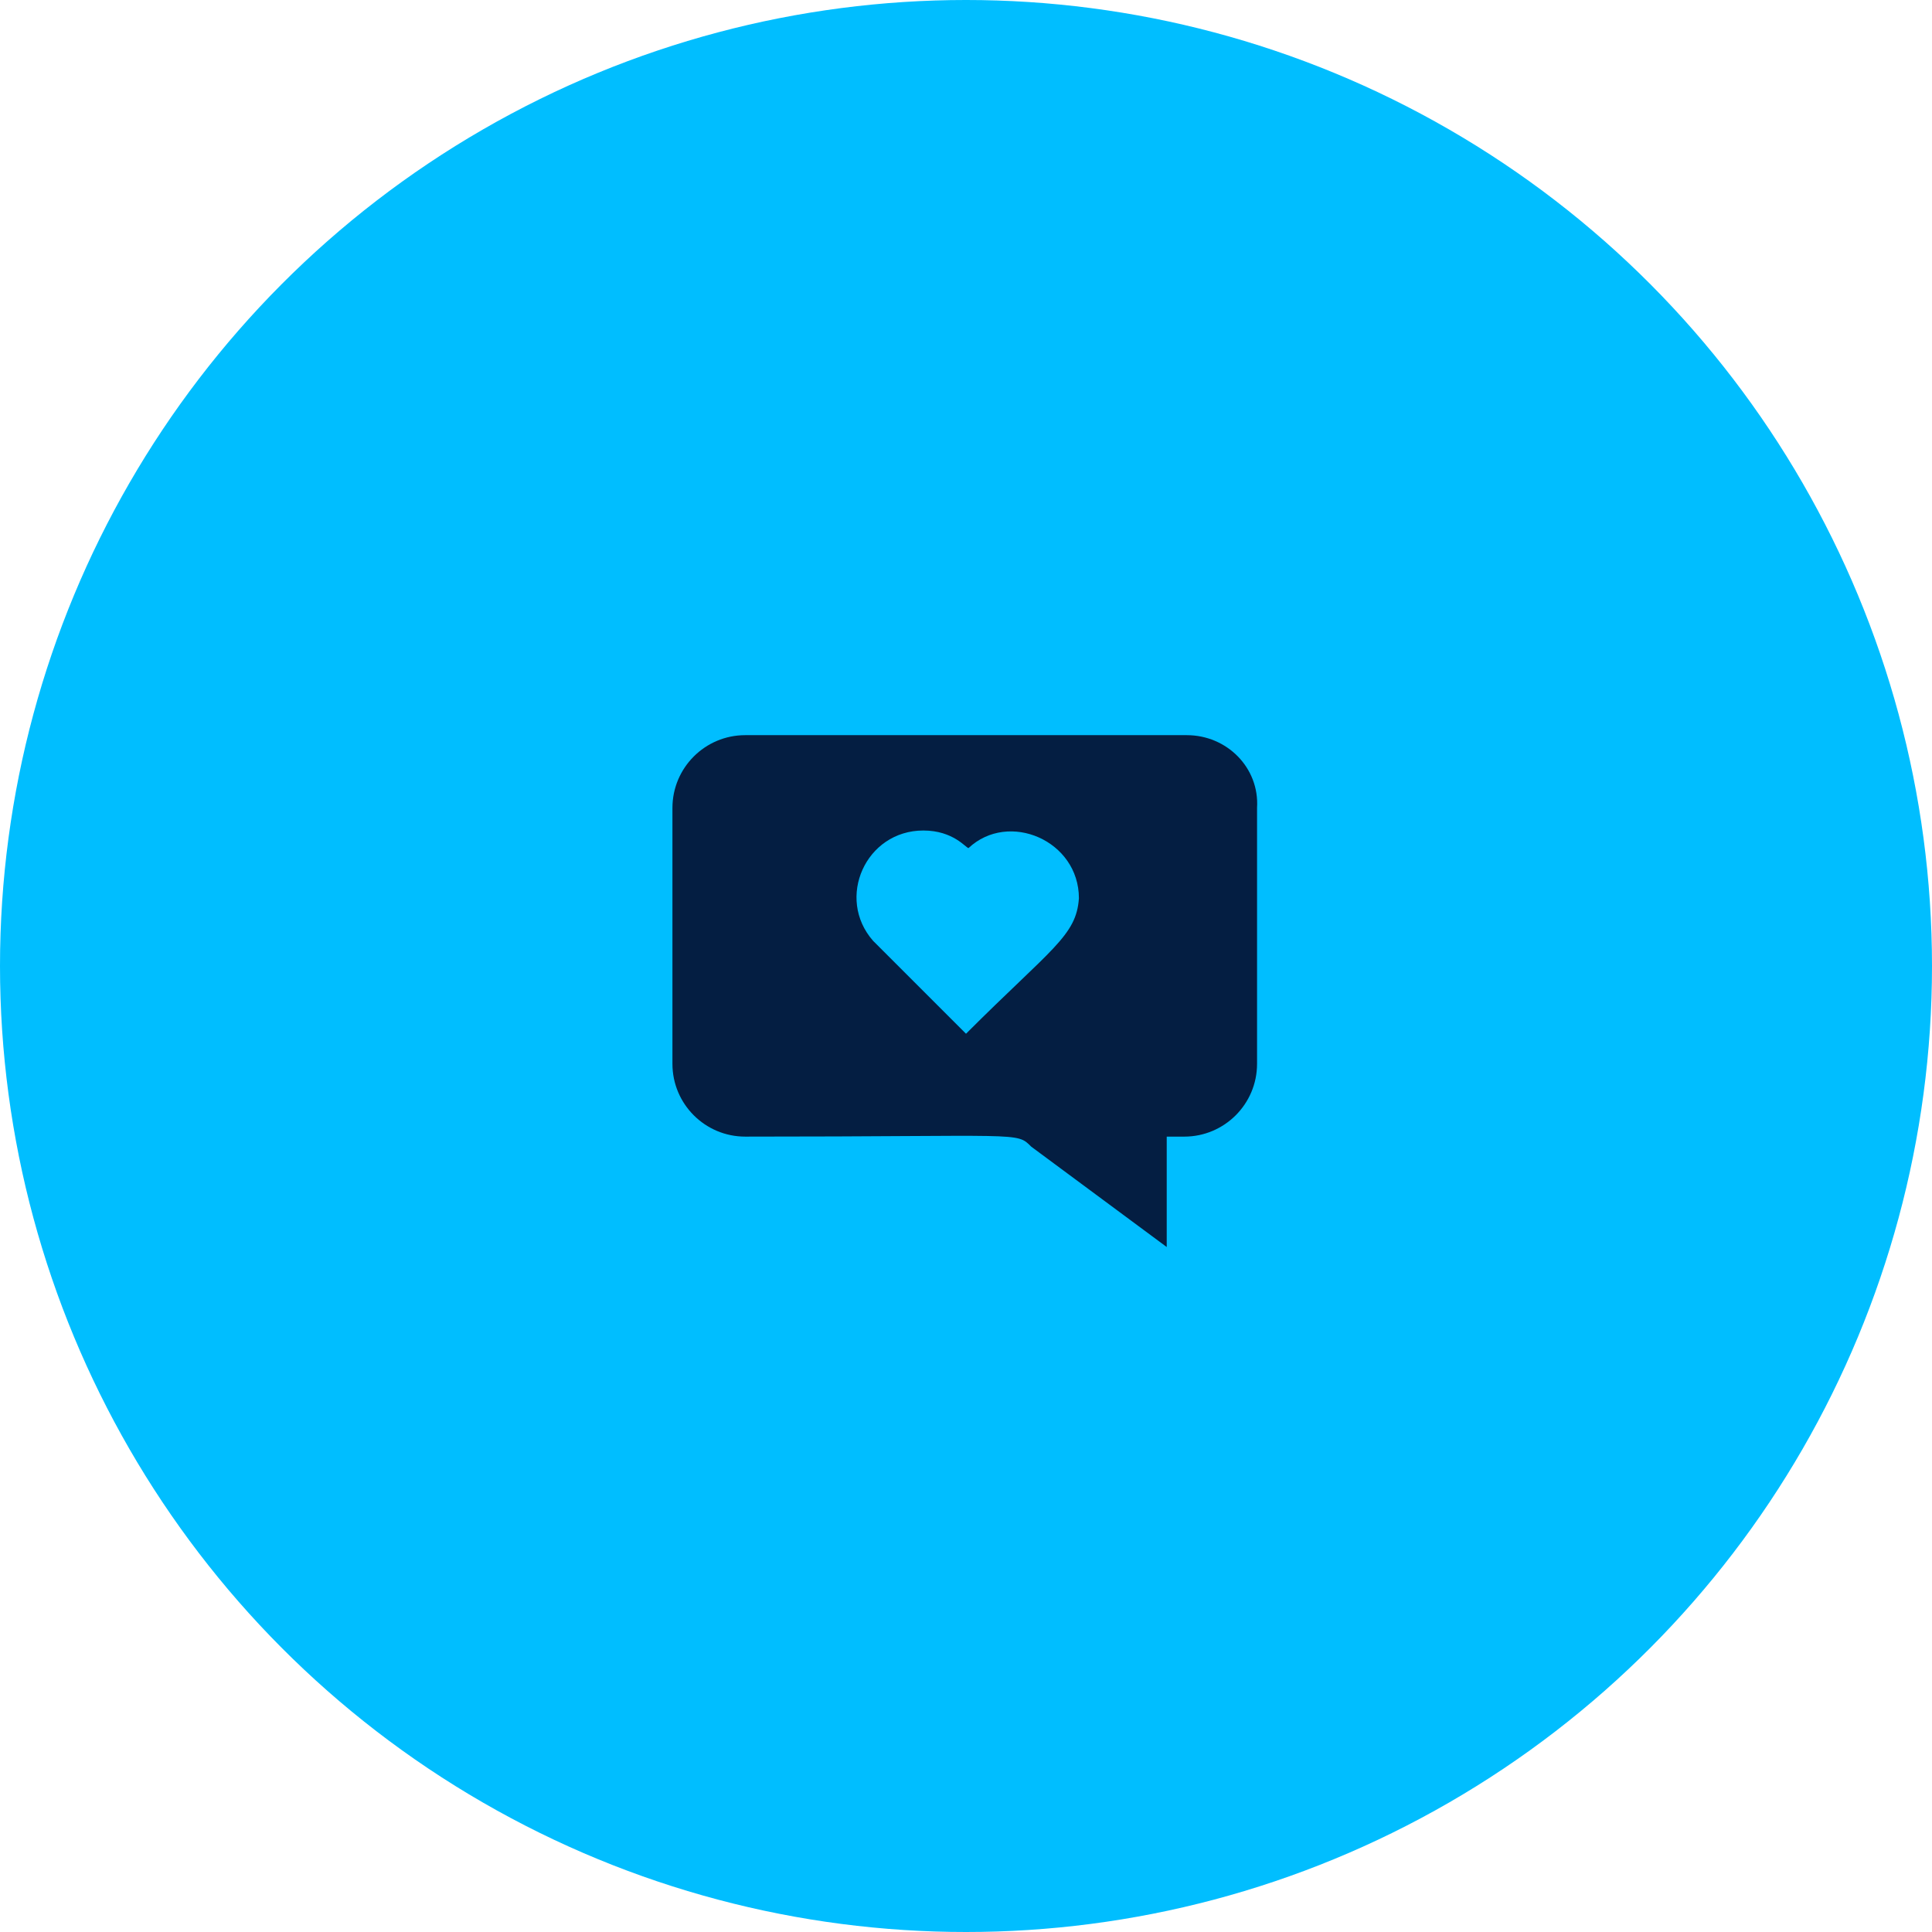 <?xml version="1.0" encoding="utf-8"?>
<!-- Generator: Adobe Illustrator 27.9.0, SVG Export Plug-In . SVG Version: 6.00 Build 0)  -->
<svg version="1.1" id="Layer_1" xmlns="http://www.w3.org/2000/svg" xmlns:xlink="http://www.w3.org/1999/xlink" x="0px" y="0px"
	 viewBox="0 0 77 77" style="enable-background:new 0 0 77 77;" xml:space="preserve">
<style type="text/css">
	.st0{fill:#00BEFF;}
	.st1{fill:#041E42;}
</style>
<g transform="translate(-139 -3501)">
	<g transform="translate(-25 59)">
		<circle class="st0" cx="202.5" cy="3480.5" r="38.5"/>
	</g>
</g>
<path class="st1" d="M47.3,29.3H29.7c-1.6,0-2.9,1.3-2.9,2.9v10.2c0,1.6,1.3,2.9,2.9,2.9c11.1,0,10.8-0.2,11.4,0.4l5.4,4v-4.4h0.7
	c1.6,0,2.9-1.3,2.9-2.9V32.2C50.2,30.6,48.9,29.3,47.3,29.3z M38.5,41.2c-3.9-3.9-3.7-3.7-3.7-3.7c-1.5-1.7-0.3-4.4,2-4.4
	c1.2,0,1.7,0.7,1.8,0.7c1.6-1.5,4.4-0.3,4.4,2C42.9,37.3,41.9,37.8,38.5,41.2z"/>
</svg>
